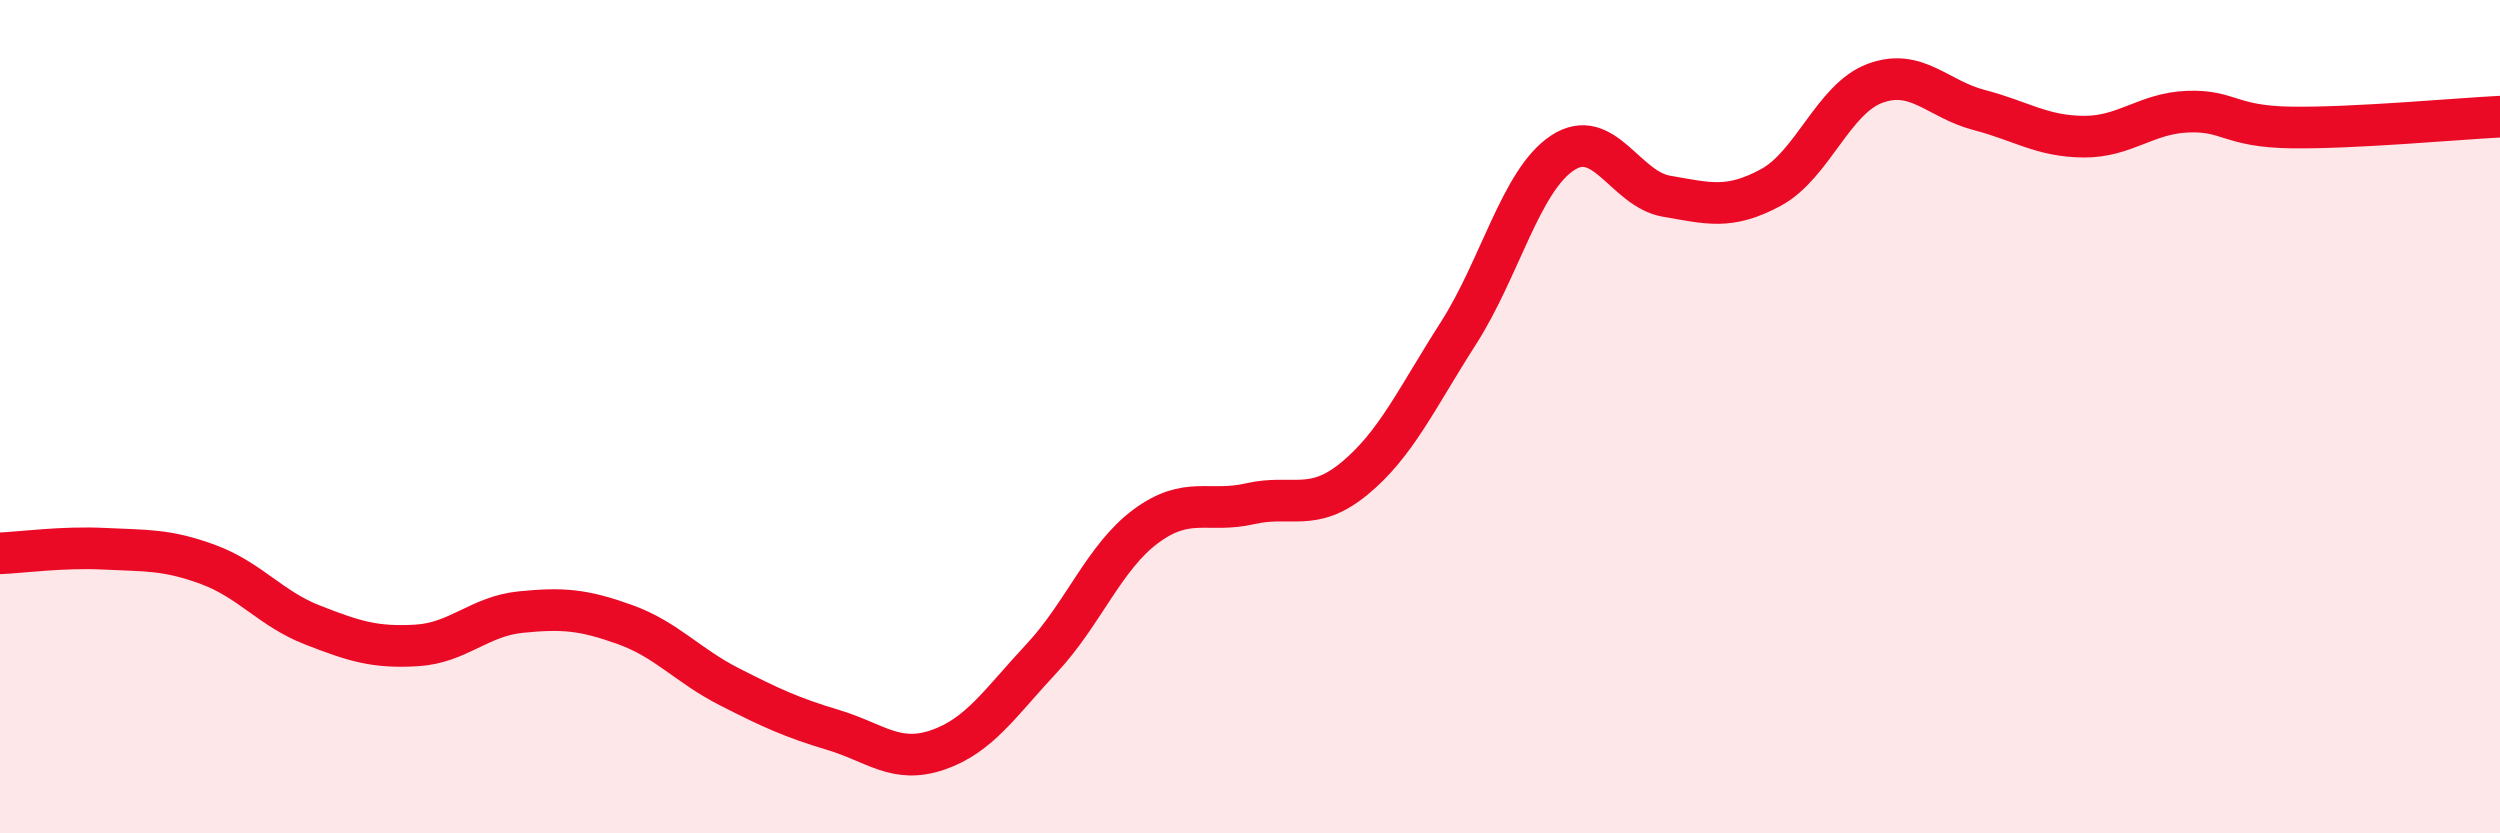
    <svg width="60" height="20" viewBox="0 0 60 20" xmlns="http://www.w3.org/2000/svg">
      <path
        d="M 0,13.28 C 0.5,13.26 1.5,13.12 2.5,13.17 C 3.5,13.22 4,13.18 5,13.55 C 6,13.92 6.5,14.61 7.5,15 C 8.5,15.39 9,15.55 10,15.49 C 11,15.43 11.5,14.79 12.5,14.69 C 13.5,14.59 14,14.63 15,14.99 C 16,15.35 16.5,15.97 17.5,16.48 C 18.5,16.99 19,17.22 20,17.52 C 21,17.82 21.5,18.34 22.5,18 C 23.5,17.66 24,16.87 25,15.8 C 26,14.73 26.5,13.37 27.5,12.63 C 28.5,11.89 29,12.32 30,12.09 C 31,11.86 31.5,12.31 32.5,11.49 C 33.5,10.67 34,9.56 35,8 C 36,6.44 36.5,4.33 37.5,3.67 C 38.5,3.01 39,4.54 40,4.71 C 41,4.88 41.5,5.04 42.5,4.5 C 43.5,3.96 44,2.37 45,2 C 46,1.63 46.5,2.38 47.5,2.64 C 48.5,2.9 49,3.27 50,3.28 C 51,3.29 51.5,2.72 52.5,2.68 C 53.5,2.64 53.5,3.04 55,3.06 C 56.5,3.08 59,2.85 60,2.8L60 20L0 20Z"
        fill="#EB0A25"
        opacity="0.1"
        stroke-linecap="round"
        stroke-linejoin="round"
      />
      <path
        d="M 0,13.28 C 0.5,13.26 1.5,13.12 2.5,13.17 C 3.5,13.22 4,13.18 5,13.55 C 6,13.92 6.5,14.61 7.5,15 C 8.5,15.39 9,15.55 10,15.49 C 11,15.43 11.5,14.79 12.5,14.69 C 13.5,14.59 14,14.63 15,14.99 C 16,15.35 16.5,15.97 17.5,16.48 C 18.5,16.99 19,17.22 20,17.52 C 21,17.82 21.5,18.34 22.5,18 C 23.5,17.66 24,16.87 25,15.8 C 26,14.73 26.5,13.37 27.5,12.63 C 28.5,11.89 29,12.32 30,12.09 C 31,11.86 31.5,12.31 32.5,11.49 C 33.5,10.67 34,9.56 35,8 C 36,6.44 36.5,4.33 37.5,3.67 C 38.5,3.01 39,4.54 40,4.71 C 41,4.88 41.5,5.04 42.5,4.5 C 43.5,3.96 44,2.37 45,2 C 46,1.63 46.5,2.38 47.5,2.64 C 48.5,2.9 49,3.27 50,3.28 C 51,3.29 51.5,2.72 52.5,2.68 C 53.5,2.64 53.5,3.04 55,3.06 C 56.5,3.08 59,2.85 60,2.8"
        stroke="#EB0A25"
        stroke-width="1"
        fill="none"
        stroke-linecap="round"
        stroke-linejoin="round"
      />
    </svg>
  